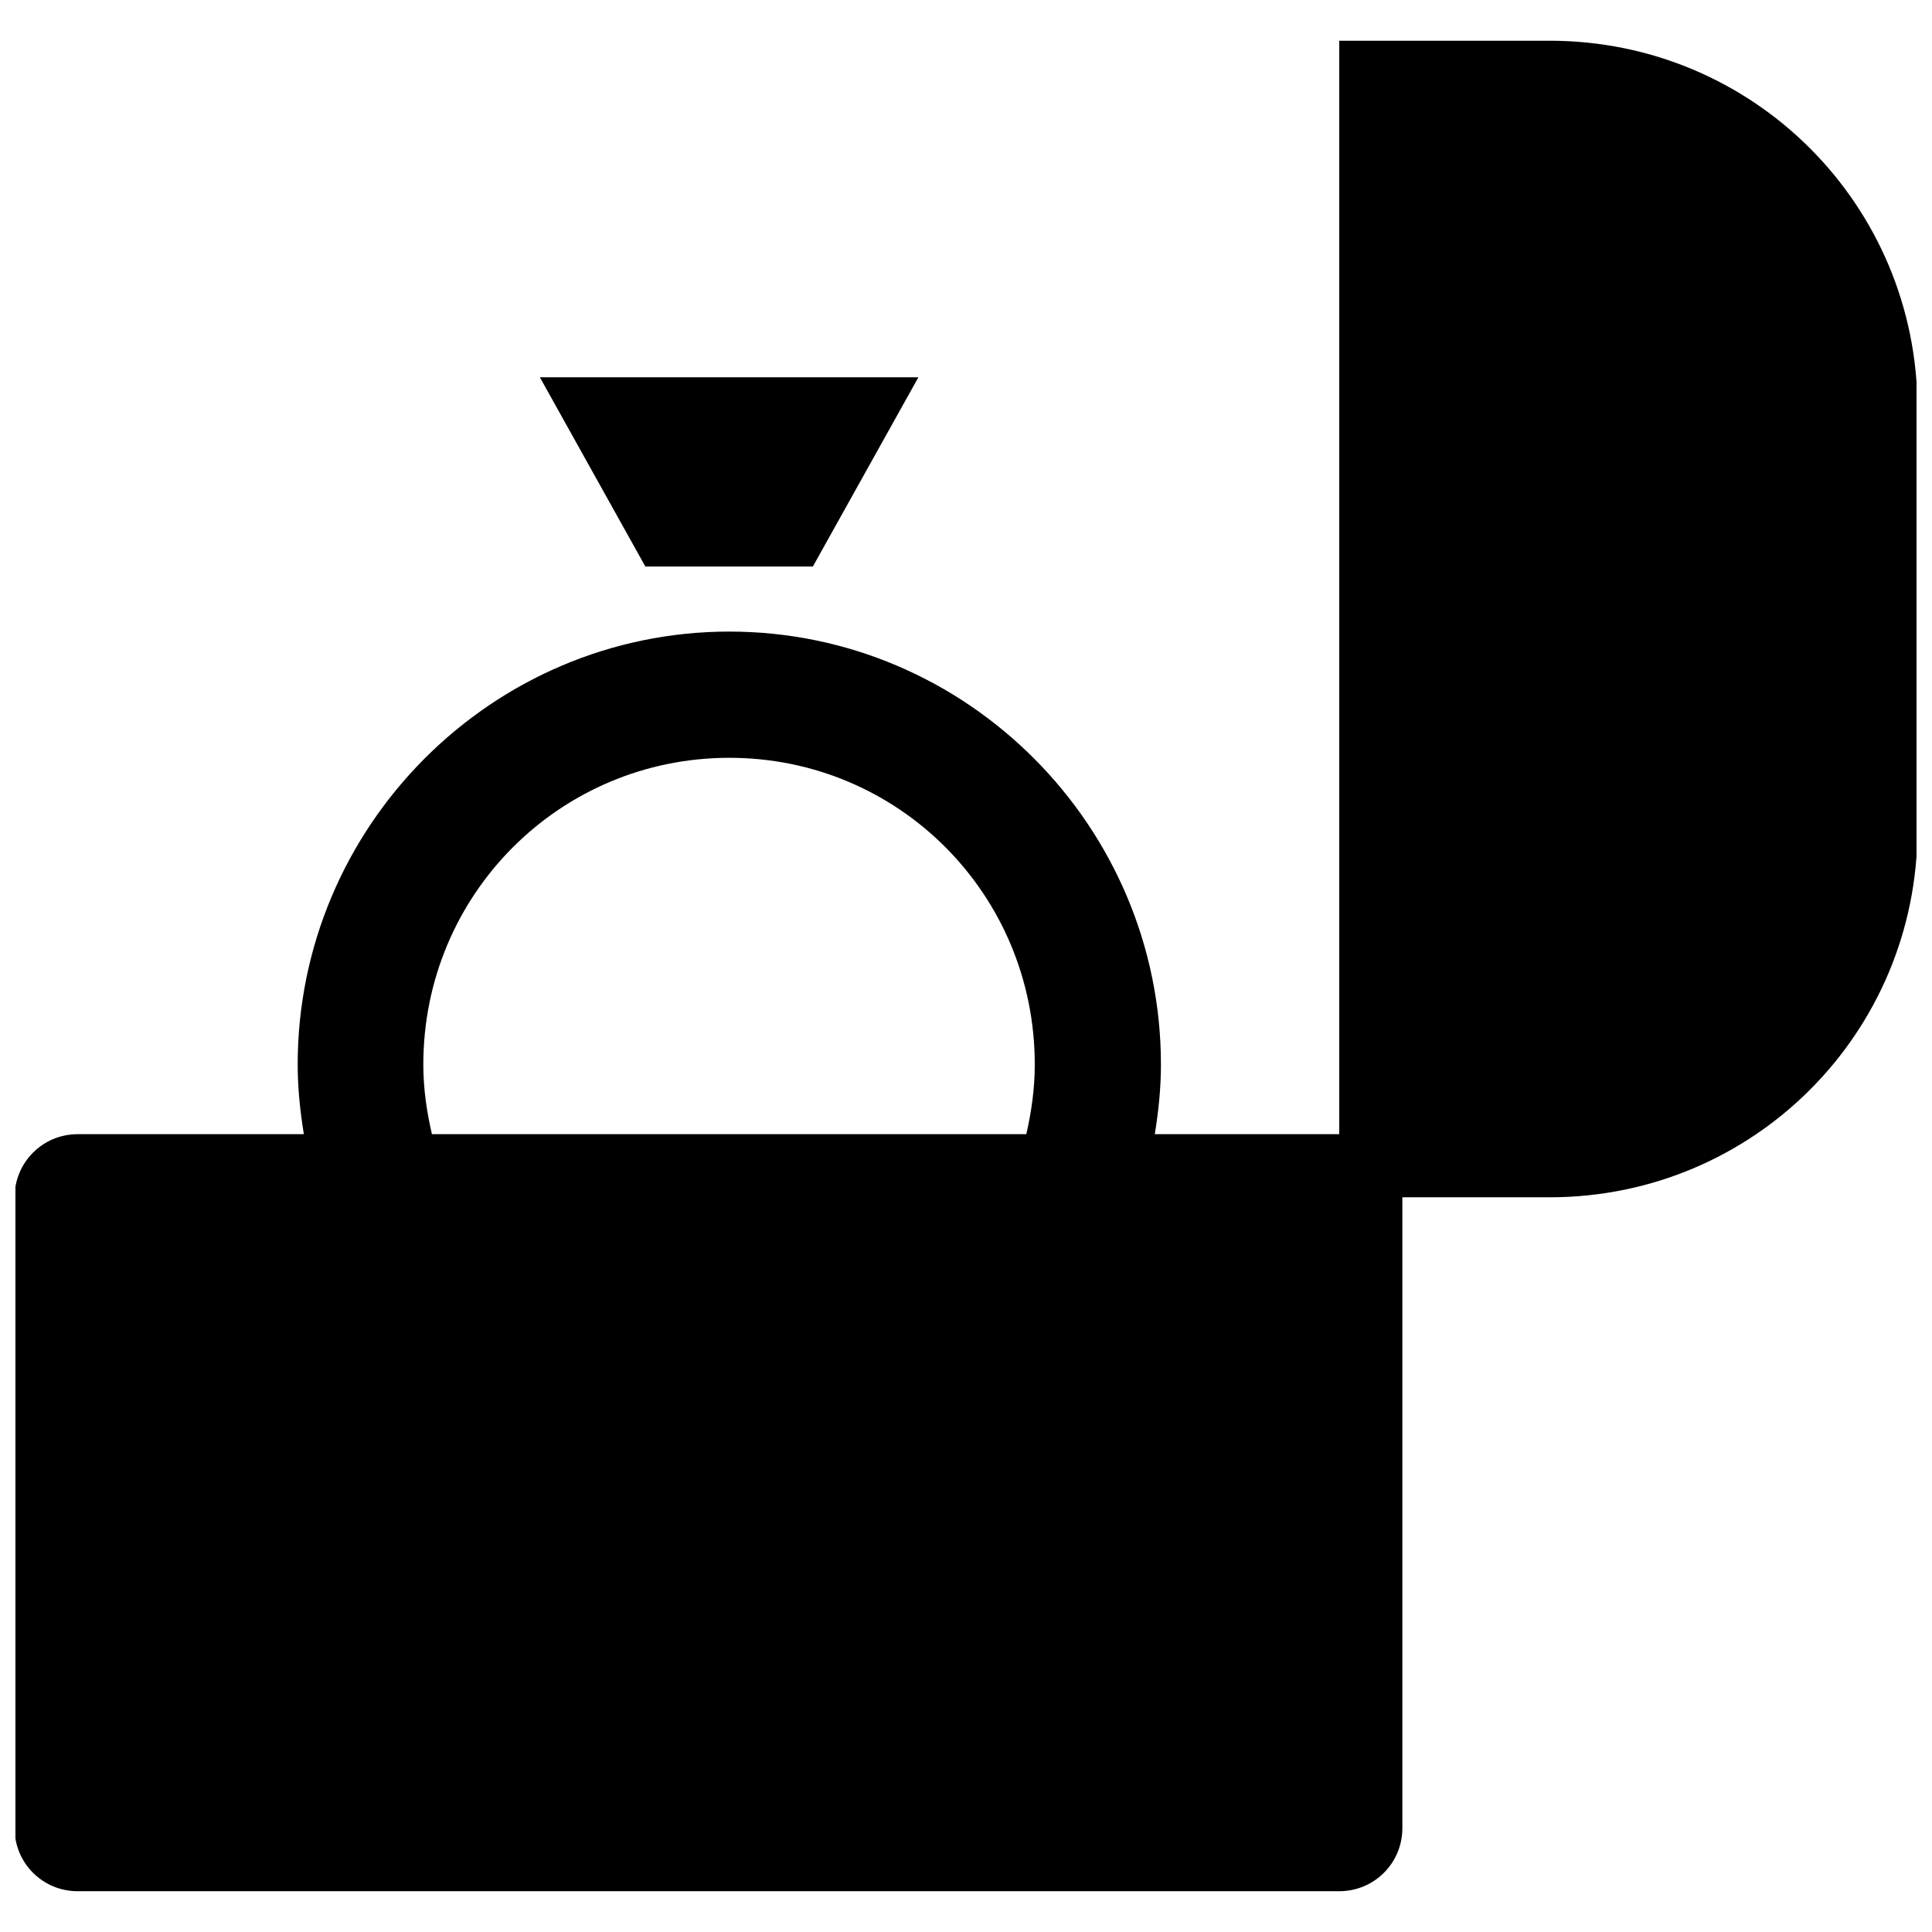 <?xml version="1.0" encoding="UTF-8"?>
<!-- Uploaded to: ICON Repo, www.svgrepo.com, Generator: ICON Repo Mixer Tools -->
<svg width="800px" height="800px" version="1.1" viewBox="144 144 512 512" xmlns="http://www.w3.org/2000/svg">
 <defs>
  <clipPath id="a">
   <path d="m148.09 154h503.81v492h-503.81z"/>
  </clipPath>
 </defs>
 <g clip-path="url(#a)">
  <path d="m498.91 154.81v289.76h-48.879c0.984-6.023 1.629-12.129 1.629-18.445 0-63.117-51.355-114.75-114.38-114.75-63.008 0-114.39 51.641-114.39 114.75 0 6.312 0.66 12.422 1.637 18.445h-59.945c-9.266 0-16.719 7.477-16.719 16.734v167.16c0 9.289 7.453 16.727 16.719 16.727h334.34c9.258 0 16.719-7.438 16.719-16.727v-167.17h39.008c54.035 0 97.504-43.492 97.504-97.535v-111.43c0-54.02-43.461-97.535-97.504-97.535h-55.734zm-211.84 89.176 27.953 50.145h44.398l27.961-50.145zm50.207 100.84c44.887 0 80.949 36.195 80.949 81.293 0 6.383-0.883 12.516-2.242 18.445h-157.52c-1.371-5.926-2.281-12.059-2.281-18.445-0.004-45.098 36.215-81.293 81.094-81.293z"/>
 </g>
</svg>